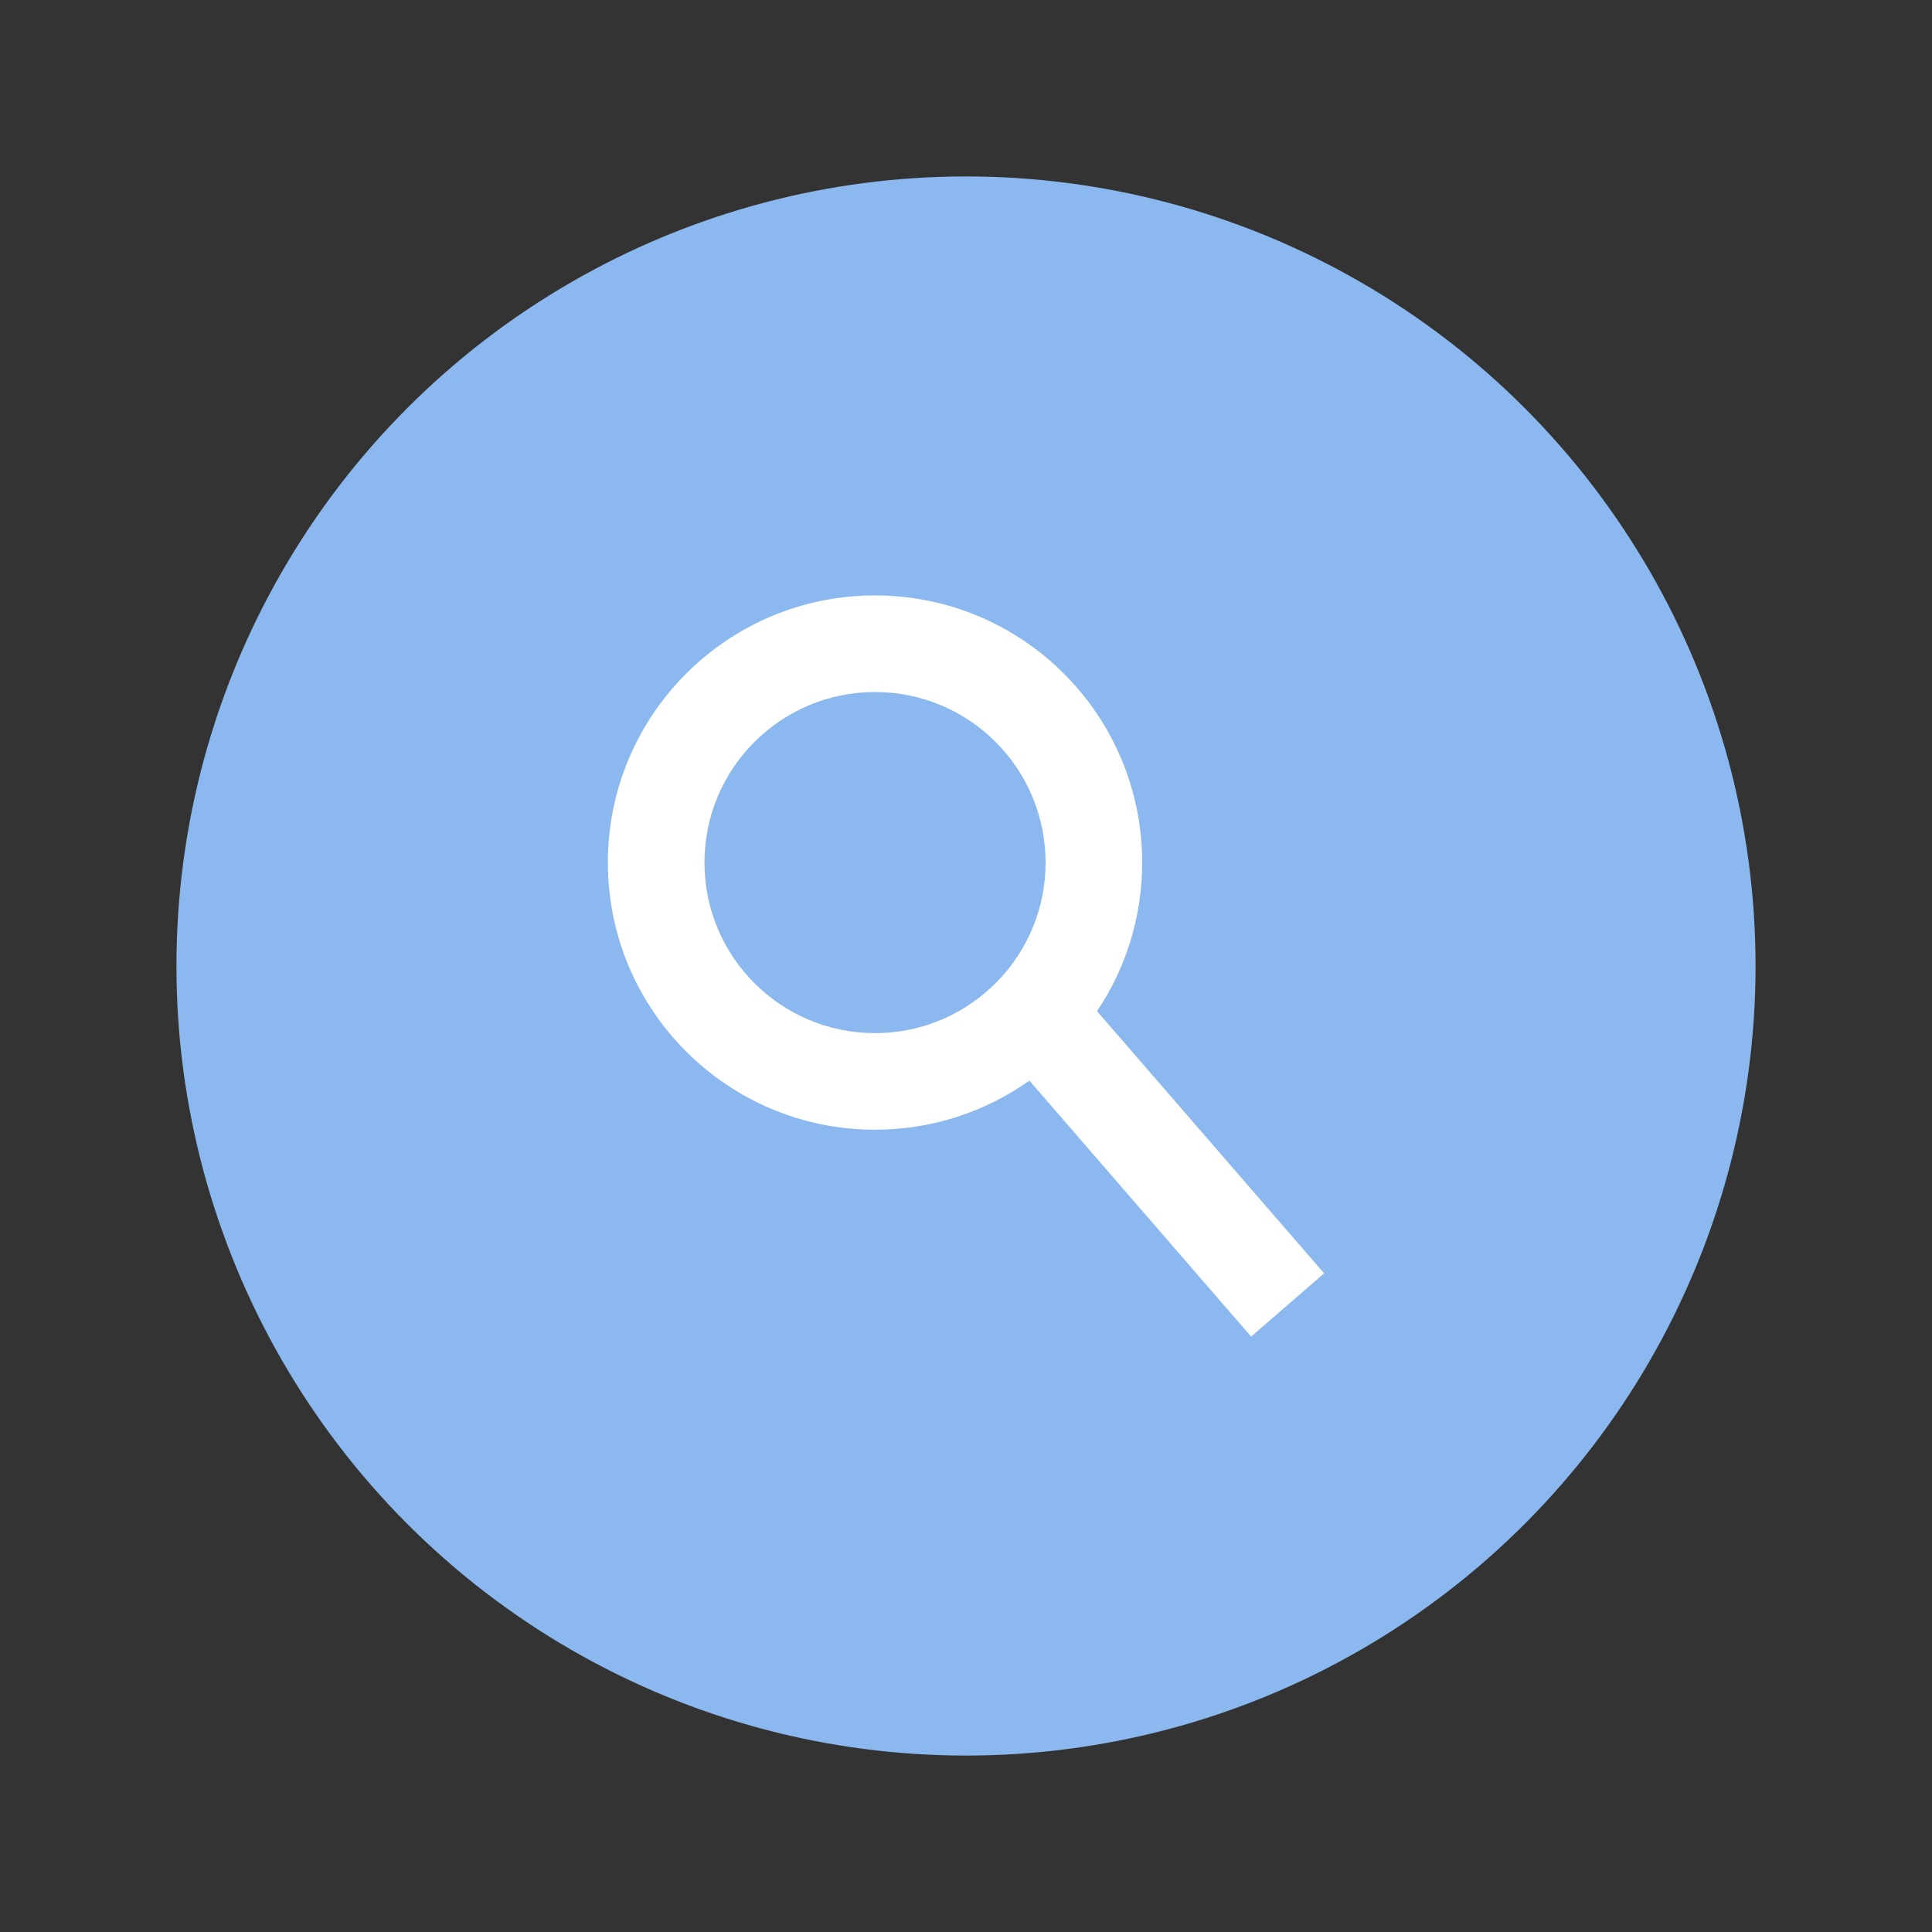 <svg width="80" height="80" viewBox="0 0 80 80" fill="none" xmlns="http://www.w3.org/2000/svg">
<rect x="0" y="0" width="80" height="80" fill="#333333" stroke="none"/>
<g id="Icon">
<circle id="Ellipse 31" cx="40" cy="40" r="32.694" fill="#8BB8EF"/>
<path id="Ellipse 34 (Stroke)" fill-rule="evenodd" clip-rule="evenodd" d="M36.233 28.655C32.332 28.655 29.17 31.817 29.17 35.717C29.17 39.618 32.332 42.779 36.233 42.779C38.26 42.779 40.084 41.928 41.375 40.558C42.567 39.292 43.295 37.592 43.295 35.717C43.295 31.817 40.133 28.655 36.233 28.655ZM25.17 35.717C25.17 29.608 30.123 24.655 36.233 24.655C42.342 24.655 47.295 29.608 47.295 35.717C47.295 37.994 46.605 40.112 45.426 41.871L54.829 52.726L51.806 55.345L42.625 44.746C40.821 46.026 38.614 46.779 36.233 46.779C30.123 46.779 25.17 41.827 25.17 35.717Z" fill="white"/>
</g>
</svg>
